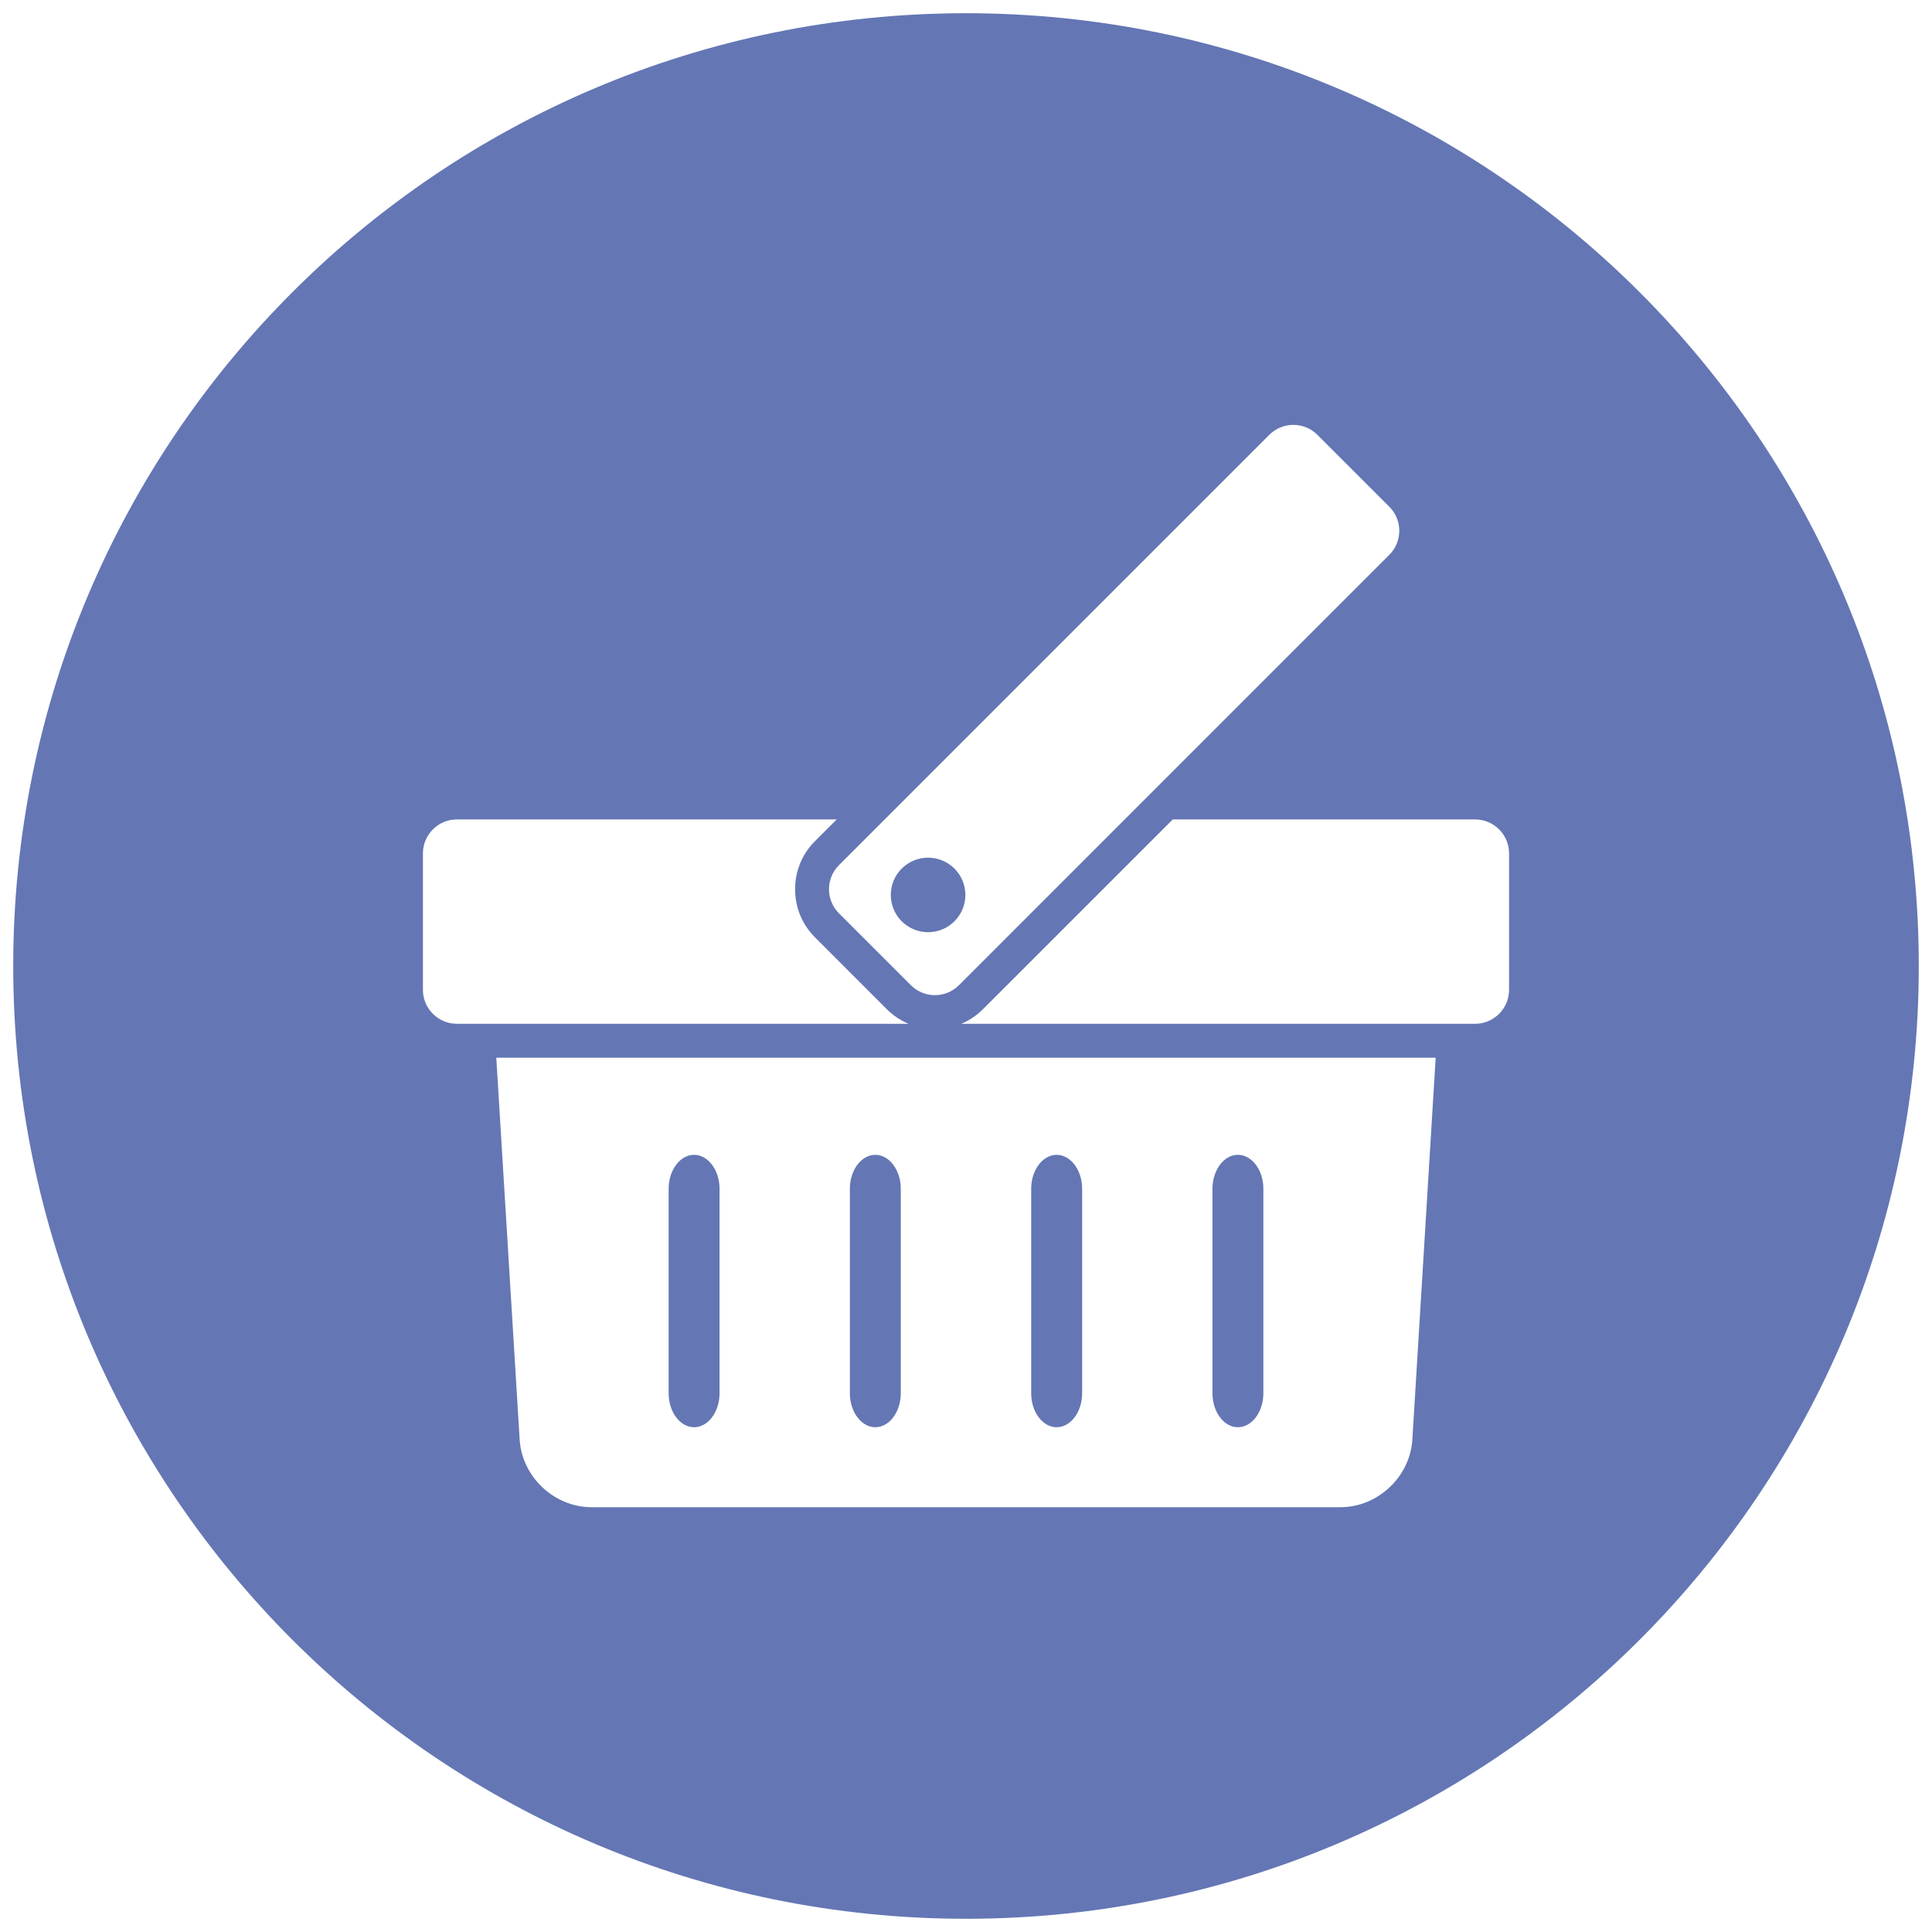 <?xml version="1.0" encoding="iso-8859-1"?>
<!-- Generator: Adobe Illustrator 17.1.0, SVG Export Plug-In . SVG Version: 6.00 Build 0)  -->
<!DOCTYPE svg PUBLIC "-//W3C//DTD SVG 1.1//EN" "http://www.w3.org/Graphics/SVG/1.1/DTD/svg11.dtd">
<svg version="1.1" xmlns="http://www.w3.org/2000/svg" xmlns:xlink="http://www.w3.org/1999/xlink" x="0px" y="0px"
	 viewBox="0 0 1024 1024" style="enable-background:new 0 0 1024 1024;" xml:space="preserve">
<g id="basket">
	<path id="basket_1_" style="fill:#6476B4;" d="M546.549,738.458V630.06c0-9.871,6.077-17.979,13.501-17.979
		c7.425,0,13.501,8.108,13.501,17.979v108.398c0,9.913-6.076,18.001-13.501,18.001C552.626,756.459,546.549,748.371,546.549,738.458
		z M463.95,756.459c7.404,0,13.48-8.088,13.48-18.001V630.06c0-9.871-6.076-17.979-13.48-17.979c-7.424,0-13.5,8.108-13.5,17.979
		v108.398C450.45,748.371,456.526,756.459,463.95,756.459z M491.905,494.082c10.908,0,19.763-8.834,19.763-19.763
		c0-10.887-8.855-19.722-19.763-19.722c-10.929,0-19.764,8.834-19.764,19.722C472.142,485.248,480.976,494.082,491.905,494.082z
		 M656.107,756.459c7.425,0,13.501-8.088,13.501-18.001V630.06c0-9.871-6.076-17.979-13.501-17.979
		c-7.402,0-13.478,8.108-13.478,17.979v108.398C642.629,748.371,648.705,756.459,656.107,756.459z M367.872,756.459
		c7.424,0,13.5-8.088,13.5-18.001V630.06c0-9.871-6.077-17.979-13.5-17.979c-7.404,0-13.48,8.108-13.48,17.979v108.398
		C354.392,748.371,360.468,756.459,367.872,756.459z M1016.99,512c0,278.904-226.064,504.989-504.99,504.989
		C233.096,1016.989,7.011,790.904,7.011,512C7.011,233.116,233.096,7.01,512,7.01C790.926,7.01,1016.99,233.116,1016.99,512z
		 M444.643,458.579c-7.009,7.03-7.009,18.478,0,25.466l38.158,38.158c7.009,7.009,18.415,7.009,25.445,0l228.159-228.18
		c6.989-6.968,6.989-18.415,0-25.404l-38.179-38.178c-6.988-6.989-18.436-6.989-25.445,0L444.643,458.579z M242.137,542.63h239.399
		c-4.251-1.784-8.15-4.396-11.489-7.715l-38.137-38.158c-6.781-6.76-10.493-15.823-10.493-25.425
		c0-9.622,3.712-18.706,10.535-25.487l11.53-11.53H242.137c-9.892,0-17.98,8.088-17.98,18.001v72.313
		C224.158,534.542,232.245,542.63,242.137,542.63z M760.938,560.609H263.041l12.381,202.32c1.161,19.763,18.29,35.918,38.095,35.918
		h396.965c19.805,0,36.936-16.155,38.096-35.918L760.938,560.609z M799.843,452.316c0-9.913-8.088-18.001-18.001-18.001H621.6
		L520.959,534.936c-3.339,3.318-7.196,5.91-11.447,7.694h272.33c9.913,0,18.001-8.088,18.001-18V452.316z"/>
</g>
<g id="Layer_1">
</g>
</svg>
